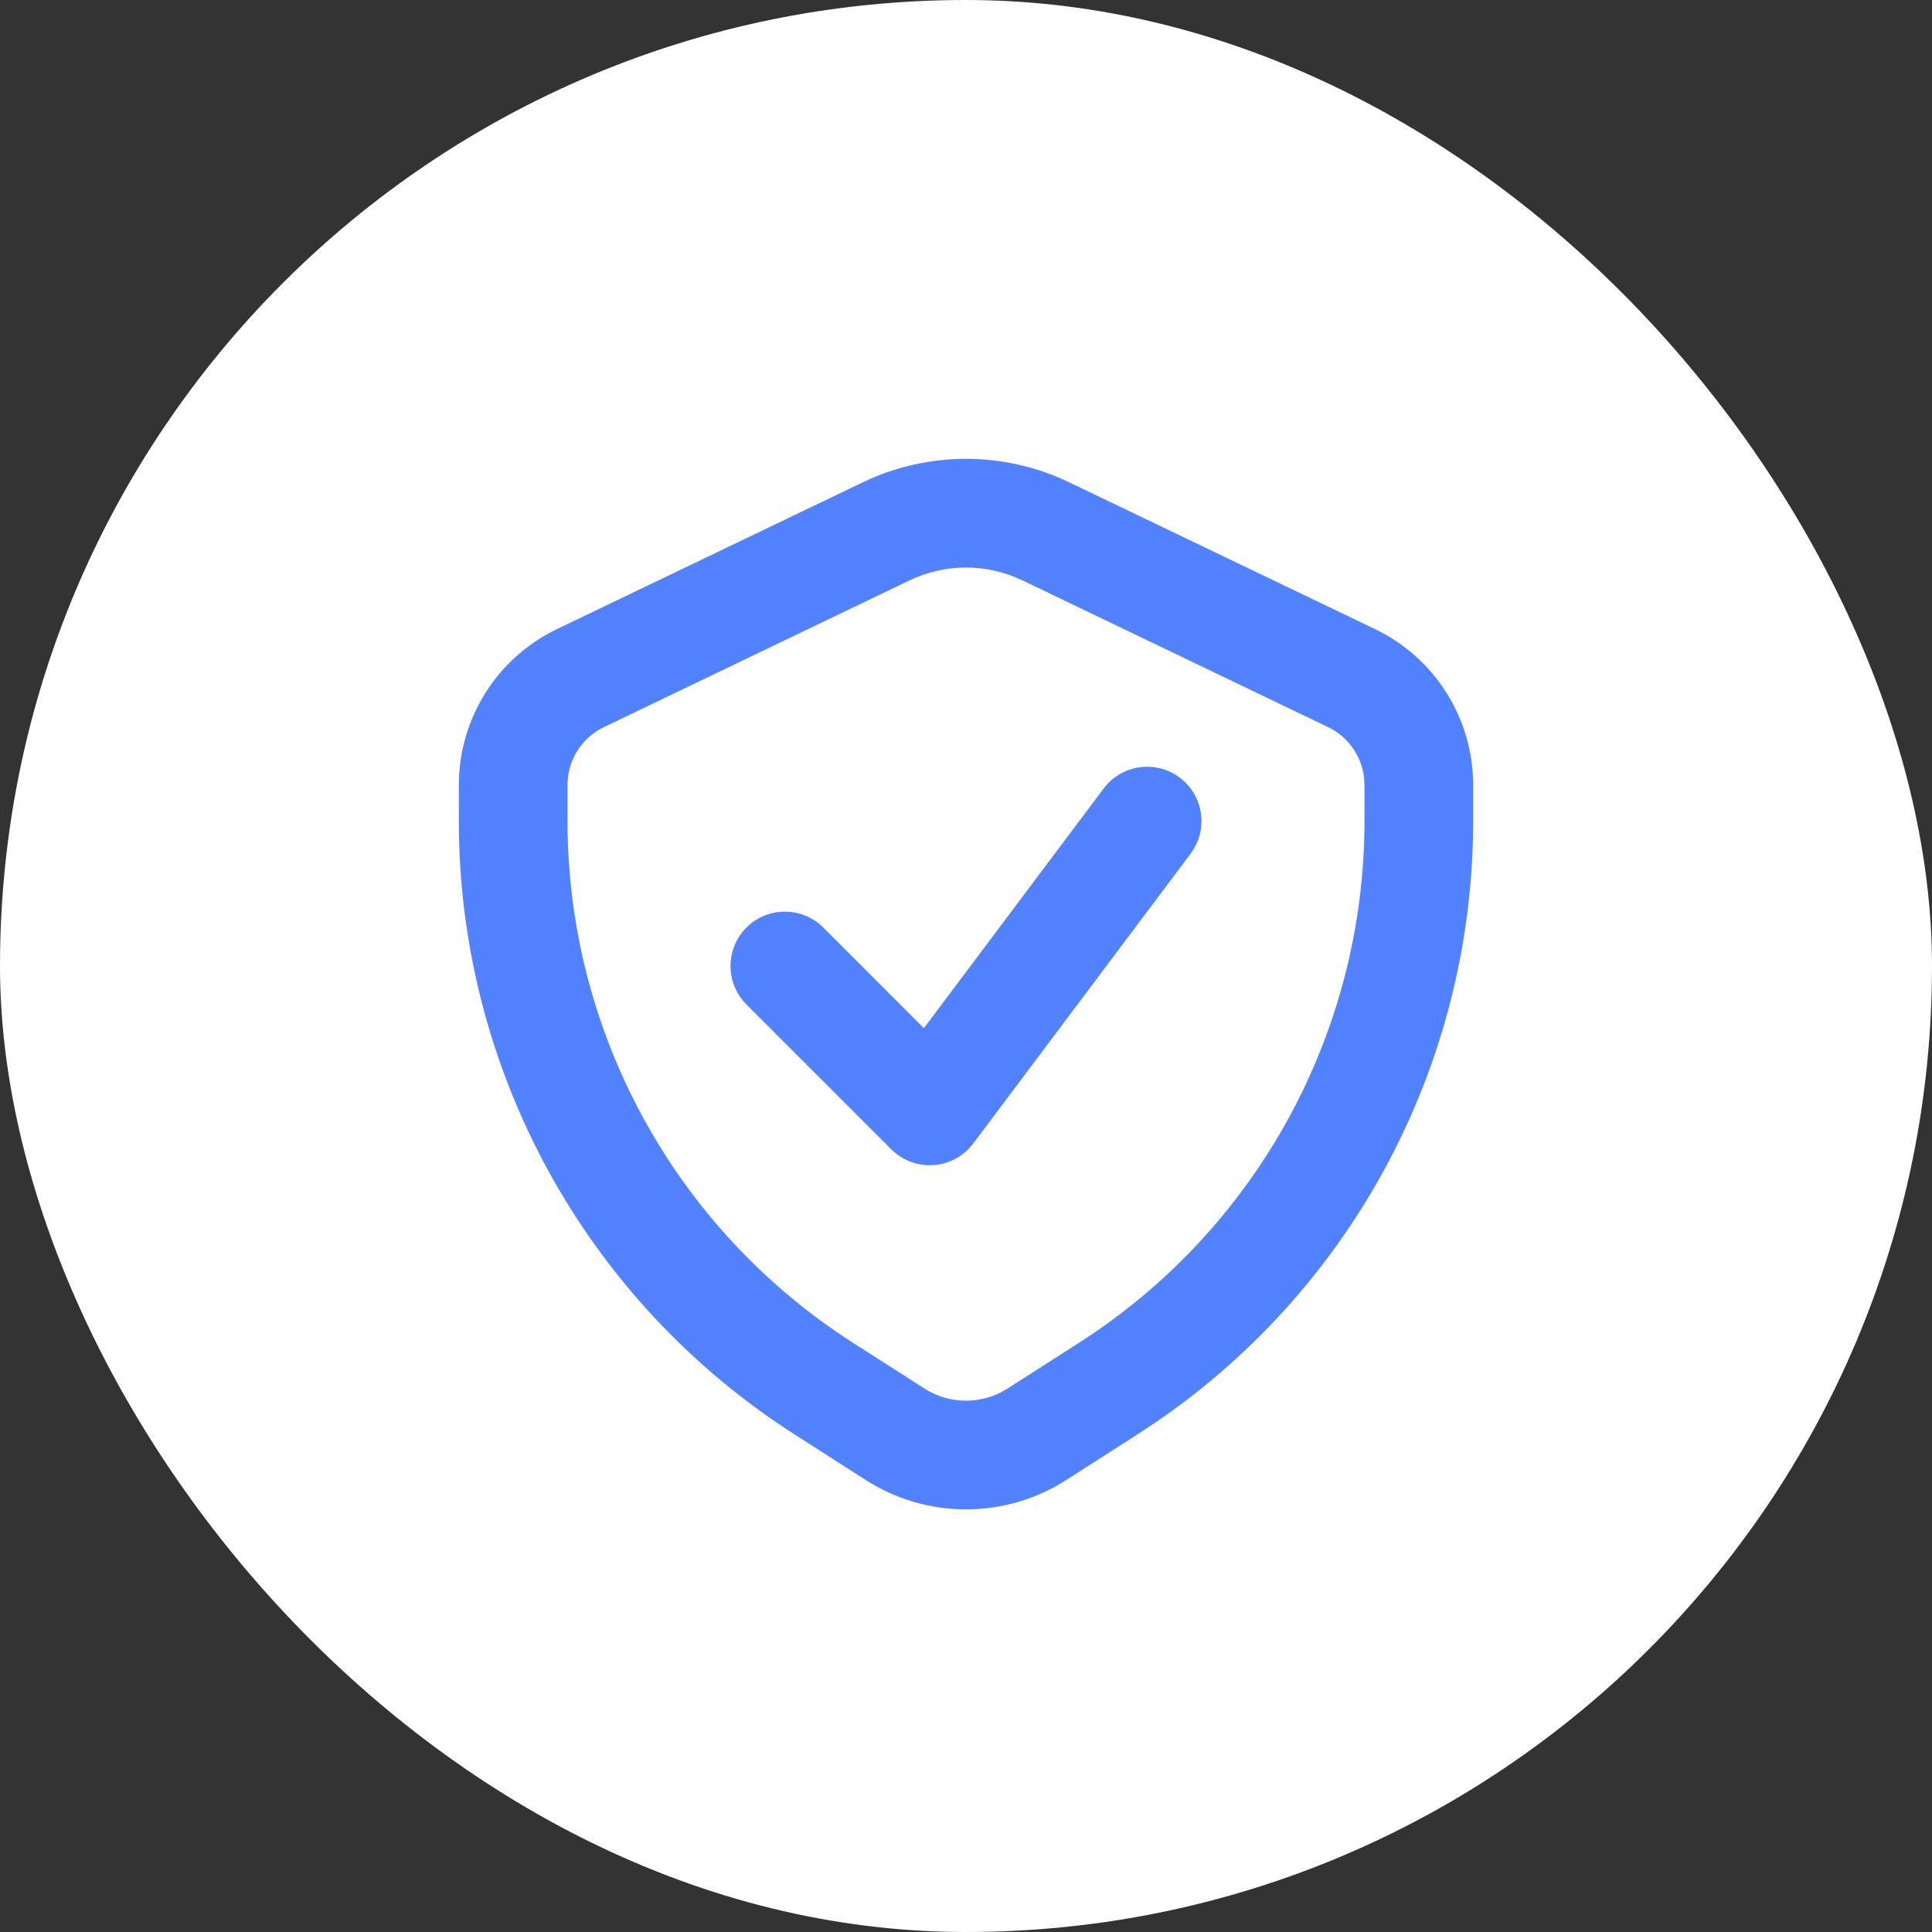 <svg width="40" height="40" viewBox="0 0 40 40" fill="none" xmlns="http://www.w3.org/2000/svg">
<rect x="0" y="0" width="40" height="40" fill="#333333" stroke="none"/>
<rect width="40" height="40" rx="20" fill="white"/>
<path fill-rule="evenodd" clip-rule="evenodd" d="M12.504 15.054L18.834 12.015C19.198 11.841 19.596 11.75 20 11.75C20.404 11.75 20.802 11.841 21.166 12.015L27.496 15.054C27.957 15.275 28.25 15.741 28.25 16.253V17C28.25 21.373 26.022 25.445 22.338 27.802L20.86 28.748C20.603 28.913 20.305 29 20 29C19.695 29 19.397 28.913 19.14 28.748L17.662 27.802C13.978 25.445 11.75 21.373 11.75 17V16.253C11.75 15.741 12.043 15.275 12.504 15.054ZM17.861 9.987L11.531 13.025C10.29 13.621 9.5 14.876 9.5 16.253V17C9.5 22.14 12.119 26.926 16.449 29.697L17.927 30.644C18.546 31.04 19.265 31.25 20 31.25C20.735 31.25 21.454 31.04 22.073 30.644L23.551 29.697C27.881 26.926 30.5 22.14 30.5 17V16.253C30.5 14.876 29.71 13.621 28.469 13.025L22.139 9.987C21.472 9.666 20.741 9.5 20 9.5C19.259 9.5 18.528 9.666 17.861 9.987ZM24.65 17.675C25.023 17.178 24.922 16.473 24.425 16.1C23.928 15.727 23.223 15.828 22.85 16.325L19.128 21.287L17.046 19.204C16.606 18.765 15.894 18.765 15.454 19.204C15.015 19.644 15.015 20.356 15.454 20.796L18.454 23.796C18.685 24.026 19.004 24.145 19.33 24.122C19.655 24.099 19.954 23.936 20.15 23.675L24.65 17.675Z" fill="#5282FF"/>
</svg>
